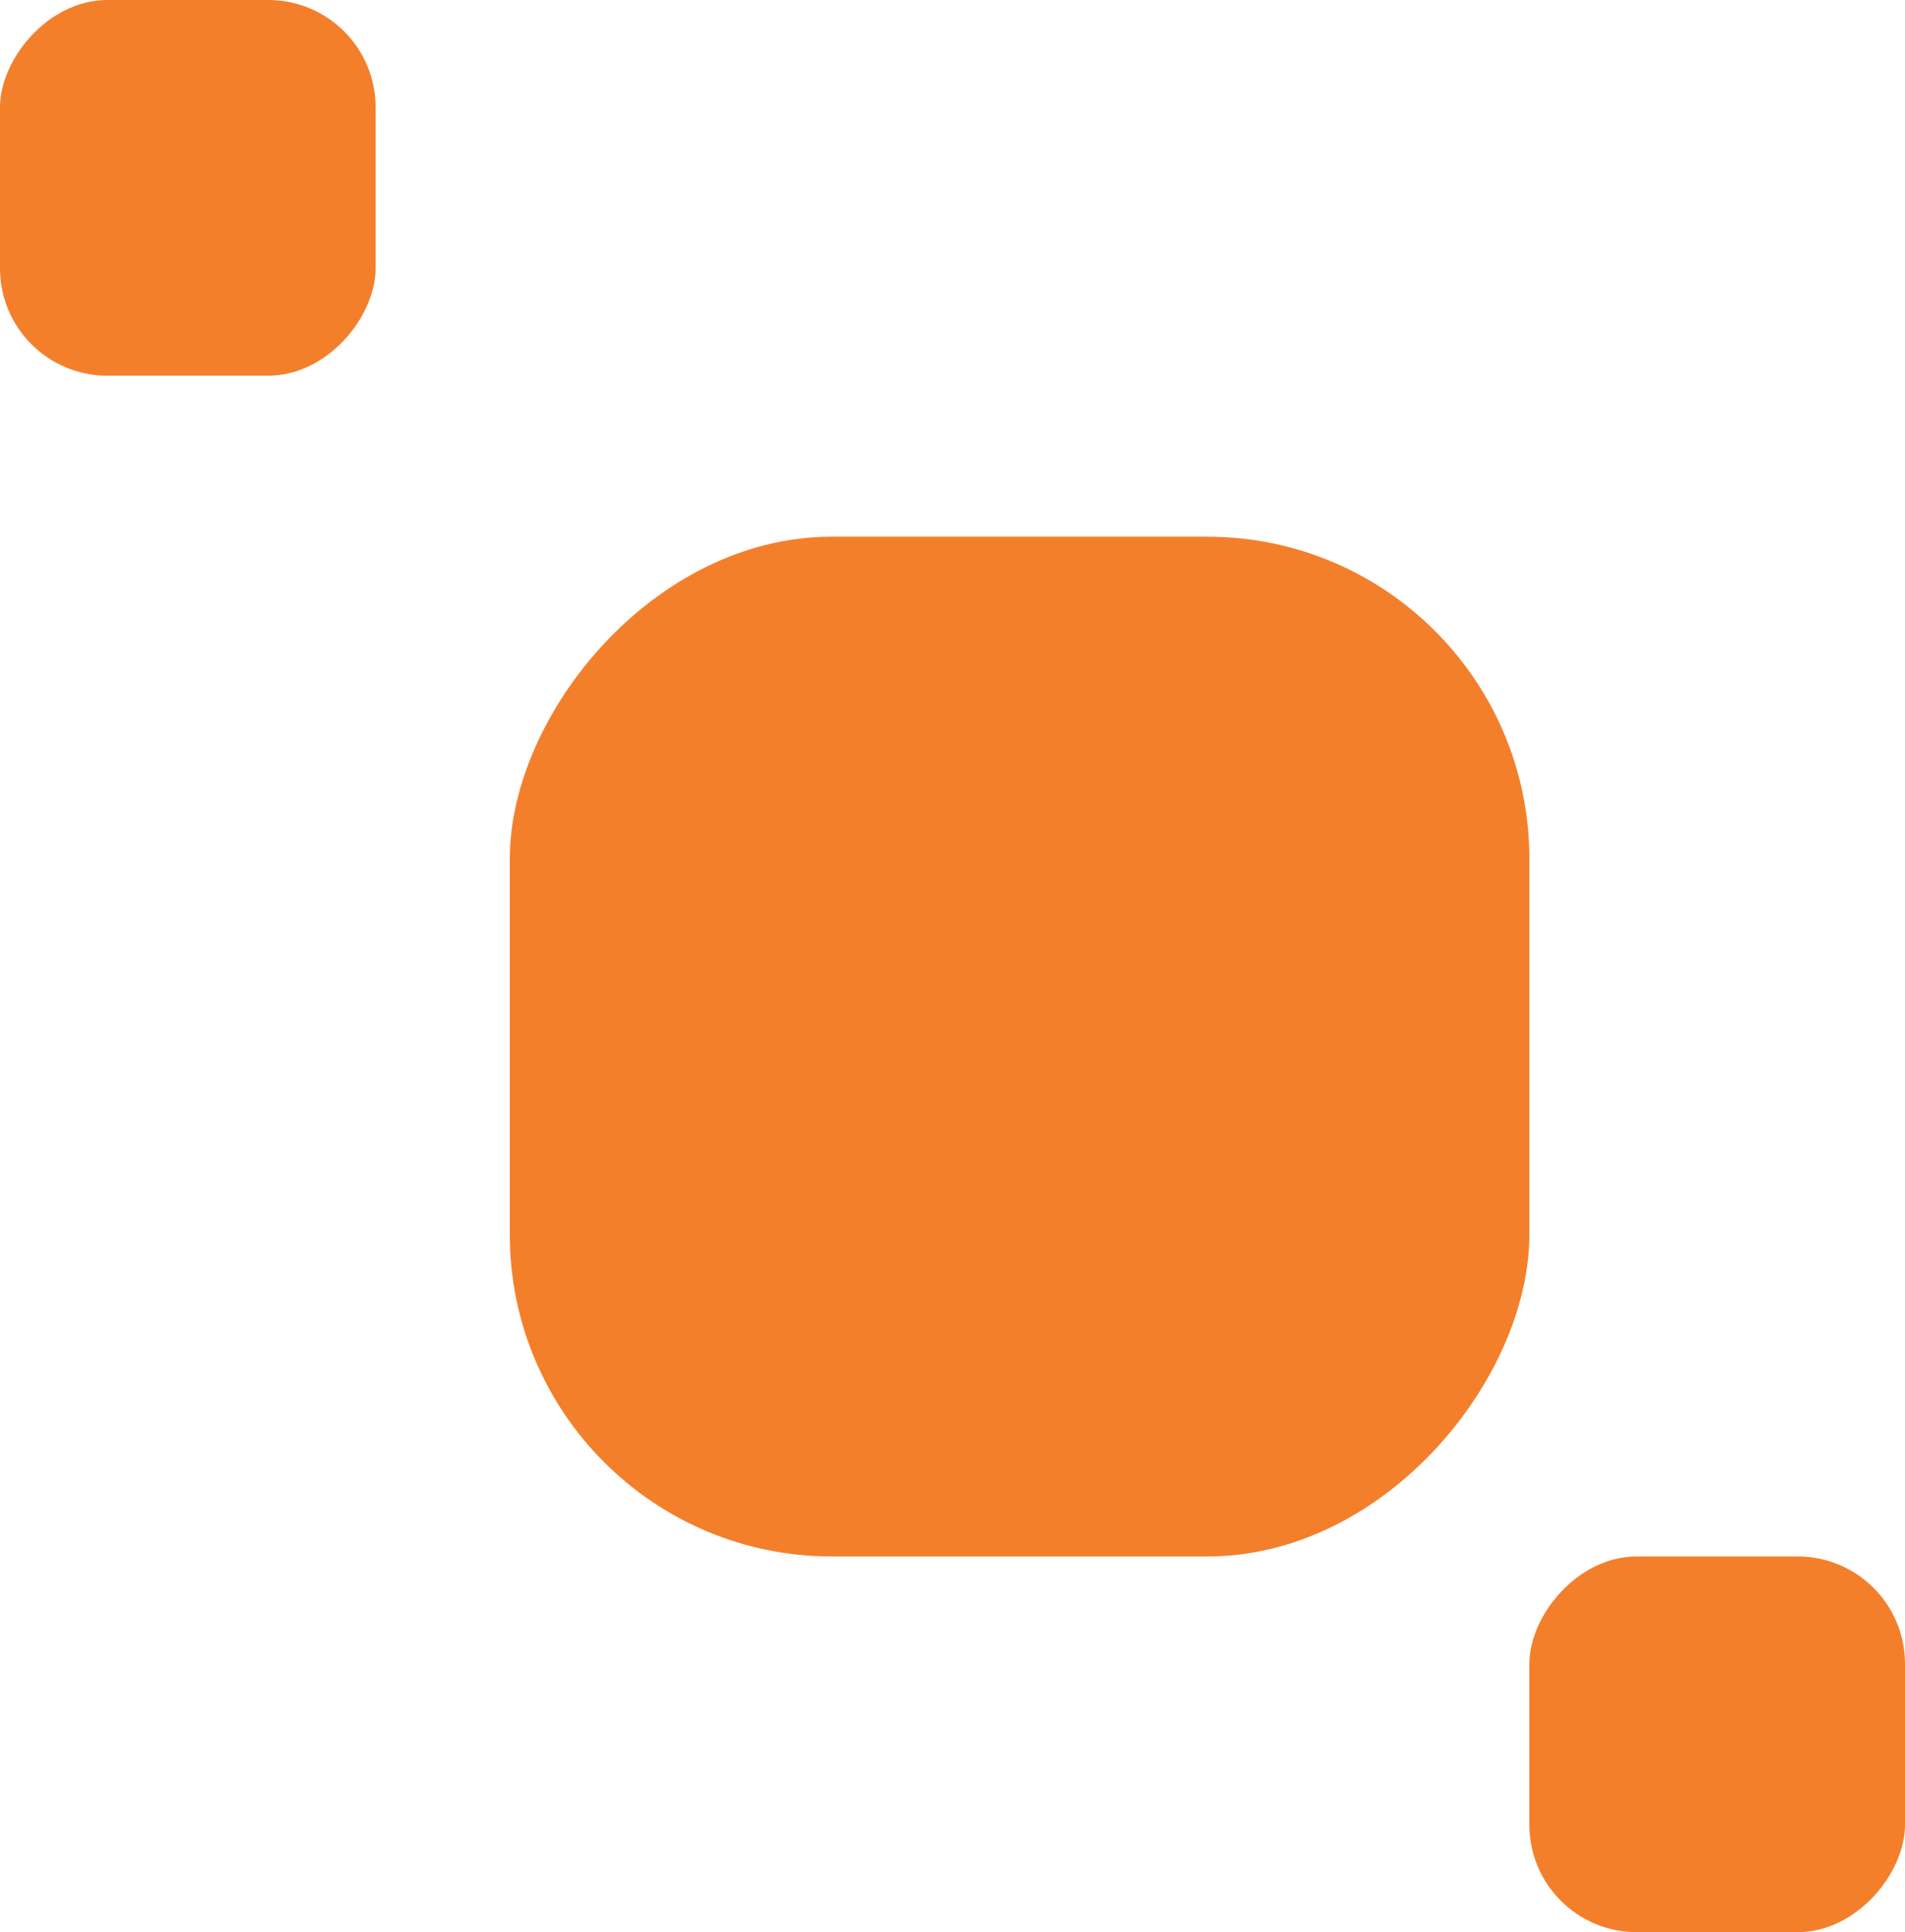 <svg width="71" height="72" viewBox="0 0 71 72" fill="none" xmlns="http://www.w3.org/2000/svg">
<rect width="38" height="38" rx="12" transform="matrix(-1 0 0 1 57 20)" fill="#F47F2B"/>
<rect width="14" height="14" rx="4" transform="matrix(-1 0 0 1 14 0)" fill="#F47F2B"/>
<rect width="14" height="14" rx="4" transform="matrix(-1 0 0 1 71 58)" fill="#F47F2B"/>
</svg>
